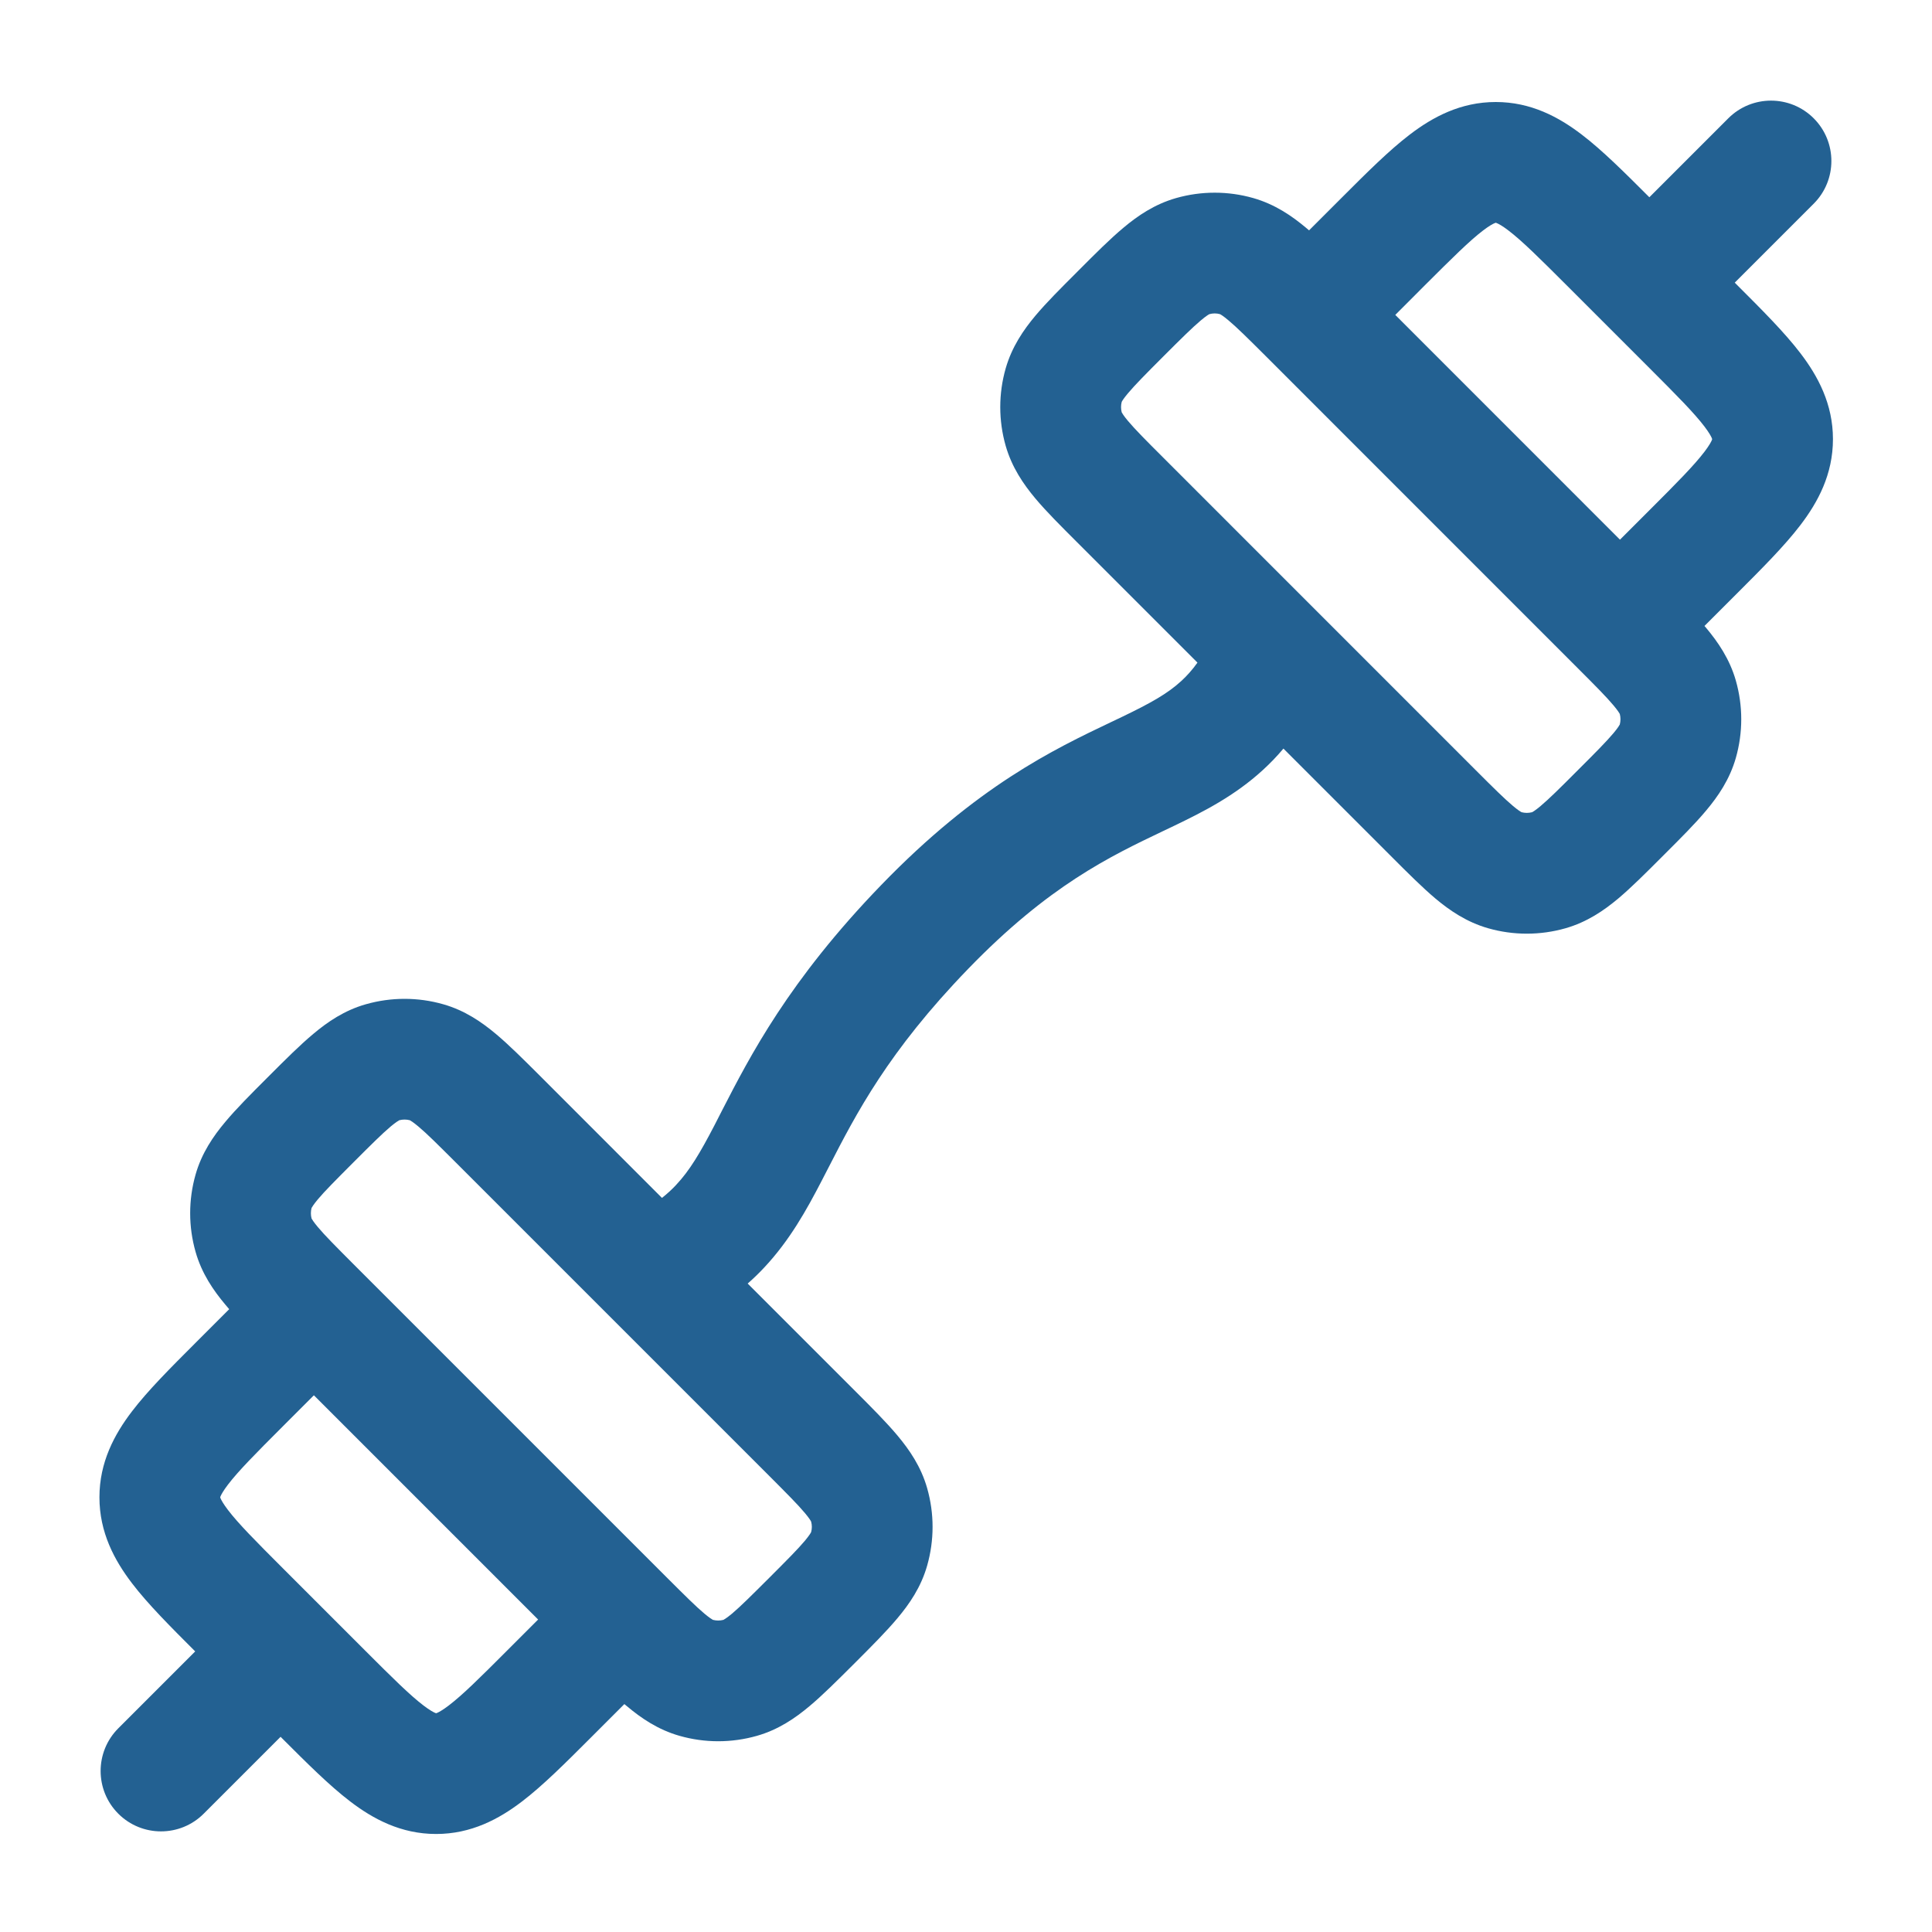 <svg width="30" height="30" viewBox="0 0 30 30" fill="none" xmlns="http://www.w3.org/2000/svg">
<g id="dumbbell-02-stroke-rounded 2">
<path id="Vector (Stroke)" fill-rule="evenodd" clip-rule="evenodd" d="M28.163 1.837C28.529 2.203 28.529 2.797 28.163 3.163L26.937 4.389L26.976 4.428C27.359 4.811 27.71 5.161 27.957 5.485C28.229 5.841 28.462 6.273 28.462 6.819C28.462 7.366 28.229 7.797 27.957 8.153C27.71 8.477 27.359 8.828 26.977 9.21L26.467 9.72C26.476 9.73 26.484 9.74 26.493 9.75C26.678 9.971 26.858 10.233 26.954 10.568C27.066 10.96 27.066 11.376 26.954 11.769C26.858 12.104 26.678 12.366 26.493 12.586C26.322 12.791 26.096 13.016 25.851 13.261L25.801 13.311C25.556 13.556 25.331 13.781 25.127 13.953C24.906 14.138 24.644 14.318 24.309 14.414C23.916 14.526 23.5 14.526 23.108 14.414C22.773 14.318 22.511 14.138 22.29 13.953C22.086 13.781 21.861 13.556 21.616 13.311L19.929 11.624C19.831 11.741 19.726 11.85 19.616 11.951C19.172 12.36 18.678 12.608 18.234 12.822C18.178 12.849 18.12 12.876 18.062 12.904C17.236 13.298 16.285 13.751 15.034 15.044C13.79 16.33 13.294 17.295 12.871 18.118C12.833 18.193 12.795 18.266 12.757 18.339C12.527 18.782 12.266 19.256 11.867 19.682C11.786 19.769 11.7 19.852 11.61 19.931L13.295 21.616C13.54 21.861 13.765 22.087 13.936 22.291C14.121 22.512 14.302 22.774 14.397 23.109C14.509 23.501 14.509 23.917 14.397 24.31C14.302 24.645 14.121 24.907 13.936 25.127C13.765 25.331 13.54 25.557 13.295 25.802L13.245 25.852C12.999 26.097 12.774 26.322 12.57 26.493C12.35 26.678 12.087 26.859 11.753 26.954C11.36 27.066 10.944 27.066 10.552 26.954C10.217 26.859 9.954 26.678 9.734 26.493C9.721 26.483 9.708 26.472 9.695 26.461L9.163 26.993C8.781 27.375 8.43 27.726 8.106 27.973C7.75 28.245 7.318 28.478 6.772 28.478C6.226 28.478 5.794 28.245 5.438 27.973C5.114 27.726 4.763 27.375 4.381 26.993L4.357 26.969L3.163 28.163C2.797 28.529 2.203 28.529 1.837 28.163C1.471 27.797 1.471 27.203 1.837 26.837L3.031 25.643L3.029 25.641C2.647 25.259 2.296 24.908 2.049 24.584C1.777 24.228 1.544 23.796 1.544 23.25C1.544 22.704 1.777 22.272 2.049 21.916C2.296 21.592 2.647 21.241 3.029 20.859L3.559 20.329C3.538 20.305 3.517 20.281 3.498 20.257C3.313 20.037 3.132 19.774 3.037 19.439C2.925 19.047 2.925 18.631 3.037 18.238C3.132 17.904 3.313 17.641 3.498 17.421C3.669 17.216 3.894 16.991 4.139 16.746L4.189 16.696C4.434 16.451 4.659 16.226 4.864 16.055C5.084 15.87 5.346 15.689 5.681 15.594C6.074 15.482 6.49 15.482 6.882 15.594C7.217 15.689 7.479 15.87 7.7 16.055C7.904 16.226 8.129 16.451 8.375 16.696L10.279 18.601C10.364 18.534 10.436 18.467 10.499 18.399C10.708 18.177 10.87 17.905 11.094 17.474C11.13 17.404 11.168 17.331 11.206 17.255C11.648 16.395 12.248 15.227 13.686 13.74C15.172 12.204 16.368 11.634 17.252 11.213C17.31 11.185 17.366 11.158 17.422 11.132C17.86 10.921 18.127 10.774 18.346 10.572C18.428 10.496 18.511 10.406 18.594 10.289L16.719 8.414C16.474 8.169 16.248 7.944 16.077 7.74C15.892 7.519 15.712 7.257 15.616 6.922C15.504 6.529 15.504 6.113 15.616 5.721C15.712 5.386 15.892 5.124 16.077 4.903C16.248 4.699 16.474 4.474 16.719 4.229L16.769 4.179C17.014 3.933 17.239 3.708 17.444 3.537C17.664 3.352 17.926 3.172 18.261 3.076C18.654 2.964 19.07 2.964 19.462 3.076C19.797 3.172 20.059 3.352 20.28 3.537C20.295 3.55 20.311 3.563 20.327 3.577L20.835 3.069C21.218 2.686 21.568 2.336 21.892 2.089C22.248 1.817 22.68 1.584 23.226 1.584C23.772 1.584 24.204 1.817 24.56 2.089C24.882 2.334 25.231 2.683 25.611 3.063L26.837 1.837C27.203 1.471 27.797 1.471 28.163 1.837ZM21.666 4.89L25.155 8.38L25.611 7.924C26.047 7.489 26.305 7.227 26.466 7.016C26.54 6.919 26.569 6.863 26.581 6.836C26.583 6.83 26.585 6.825 26.585 6.823L26.587 6.819L26.585 6.816C26.585 6.813 26.583 6.809 26.581 6.803C26.569 6.775 26.54 6.719 26.466 6.622C26.305 6.411 26.047 6.15 25.611 5.714L24.331 4.434C23.896 3.999 23.634 3.74 23.423 3.579C23.326 3.505 23.27 3.476 23.243 3.465C23.236 3.462 23.232 3.461 23.23 3.46L23.226 3.459L23.223 3.46C23.22 3.461 23.216 3.462 23.209 3.465C23.182 3.476 23.126 3.505 23.029 3.579C22.818 3.74 22.557 3.999 22.121 4.434L21.666 4.89ZM4.874 21.666L4.395 22.145C3.959 22.581 3.701 22.842 3.54 23.053C3.466 23.15 3.437 23.206 3.425 23.233C3.423 23.24 3.421 23.244 3.42 23.247L3.419 23.25L3.42 23.253C3.421 23.256 3.423 23.26 3.425 23.267C3.437 23.294 3.466 23.35 3.54 23.447C3.701 23.658 3.959 23.919 4.395 24.355L5.667 25.627C6.103 26.063 6.364 26.321 6.575 26.482C6.672 26.556 6.728 26.585 6.755 26.597C6.762 26.599 6.766 26.601 6.769 26.602L6.772 26.603L6.775 26.602C6.778 26.601 6.782 26.599 6.789 26.597C6.816 26.585 6.872 26.556 6.969 26.482C7.18 26.321 7.442 26.063 7.877 25.627L8.356 25.148L4.874 21.666ZM18.784 4.876C18.784 4.876 18.783 4.877 18.781 4.877L18.784 4.876ZM18.78 4.878C18.769 4.883 18.729 4.906 18.648 4.974C18.515 5.086 18.348 5.251 18.07 5.529C17.791 5.808 17.626 5.975 17.514 6.108C17.446 6.189 17.424 6.228 17.418 6.24C17.404 6.293 17.404 6.35 17.418 6.403C17.424 6.414 17.446 6.454 17.514 6.535C17.626 6.668 17.791 6.835 18.07 7.113L22.916 11.96C23.195 12.239 23.362 12.404 23.495 12.516C23.576 12.584 23.615 12.606 23.627 12.612C23.68 12.626 23.737 12.626 23.79 12.612C23.802 12.606 23.841 12.584 23.922 12.516C24.055 12.404 24.222 12.239 24.5 11.96C24.779 11.682 24.944 11.515 25.056 11.382C25.124 11.301 25.146 11.261 25.152 11.25C25.166 11.196 25.166 11.14 25.152 11.086C25.146 11.075 25.124 11.036 25.056 10.955C24.944 10.821 24.779 10.655 24.5 10.376L19.654 5.529C19.375 5.251 19.209 5.086 19.075 4.974C18.994 4.906 18.955 4.883 18.943 4.878C18.89 4.863 18.834 4.863 18.78 4.878ZM18.94 4.876C18.94 4.876 18.941 4.877 18.942 4.877L18.94 4.876ZM25.154 11.09C25.154 11.09 25.153 11.089 25.152 11.088L25.154 11.09ZM25.154 11.246C25.154 11.246 25.153 11.247 25.152 11.249L25.154 11.246ZM23.63 12.613C23.63 12.613 23.63 12.613 23.628 12.612L23.63 12.613ZM17.417 6.4C17.417 6.4 17.417 6.4 17.418 6.402L17.417 6.4ZM17.417 6.243C17.416 6.243 17.417 6.242 17.418 6.241L17.417 6.243ZM6.204 17.394C6.204 17.394 6.203 17.394 6.201 17.395L6.204 17.394ZM6.2 17.395C6.189 17.401 6.149 17.424 6.068 17.491C5.935 17.603 5.768 17.769 5.49 18.047C5.212 18.326 5.046 18.492 4.934 18.625C4.867 18.706 4.844 18.746 4.838 18.757C4.824 18.811 4.824 18.867 4.838 18.921C4.844 18.932 4.867 18.972 4.934 19.052C5.046 19.186 5.212 19.352 5.49 19.631L10.36 24.501C10.639 24.779 10.805 24.945 10.939 25.057C11.019 25.124 11.059 25.147 11.07 25.153C11.124 25.167 11.18 25.167 11.234 25.153C11.245 25.147 11.285 25.124 11.366 25.057C11.499 24.945 11.665 24.779 11.944 24.501C12.222 24.223 12.388 24.056 12.5 23.923C12.567 23.842 12.59 23.802 12.595 23.791C12.61 23.737 12.61 23.681 12.595 23.627C12.59 23.616 12.567 23.576 12.5 23.496C12.388 23.362 12.222 23.196 11.944 22.917L7.074 18.047C6.795 17.769 6.629 17.603 6.495 17.491C6.415 17.424 6.375 17.401 6.364 17.395C6.31 17.381 6.254 17.381 6.2 17.395ZM6.36 17.394C6.36 17.394 6.361 17.394 6.362 17.395L6.36 17.394ZM11.074 25.154C11.074 25.154 11.073 25.154 11.071 25.153L11.074 25.154ZM4.837 18.917C4.837 18.917 4.837 18.918 4.838 18.919L4.837 18.917ZM4.837 18.761C4.837 18.761 4.837 18.76 4.838 18.758L4.837 18.761Z" fill="#236192"/>
</g>
</svg>
